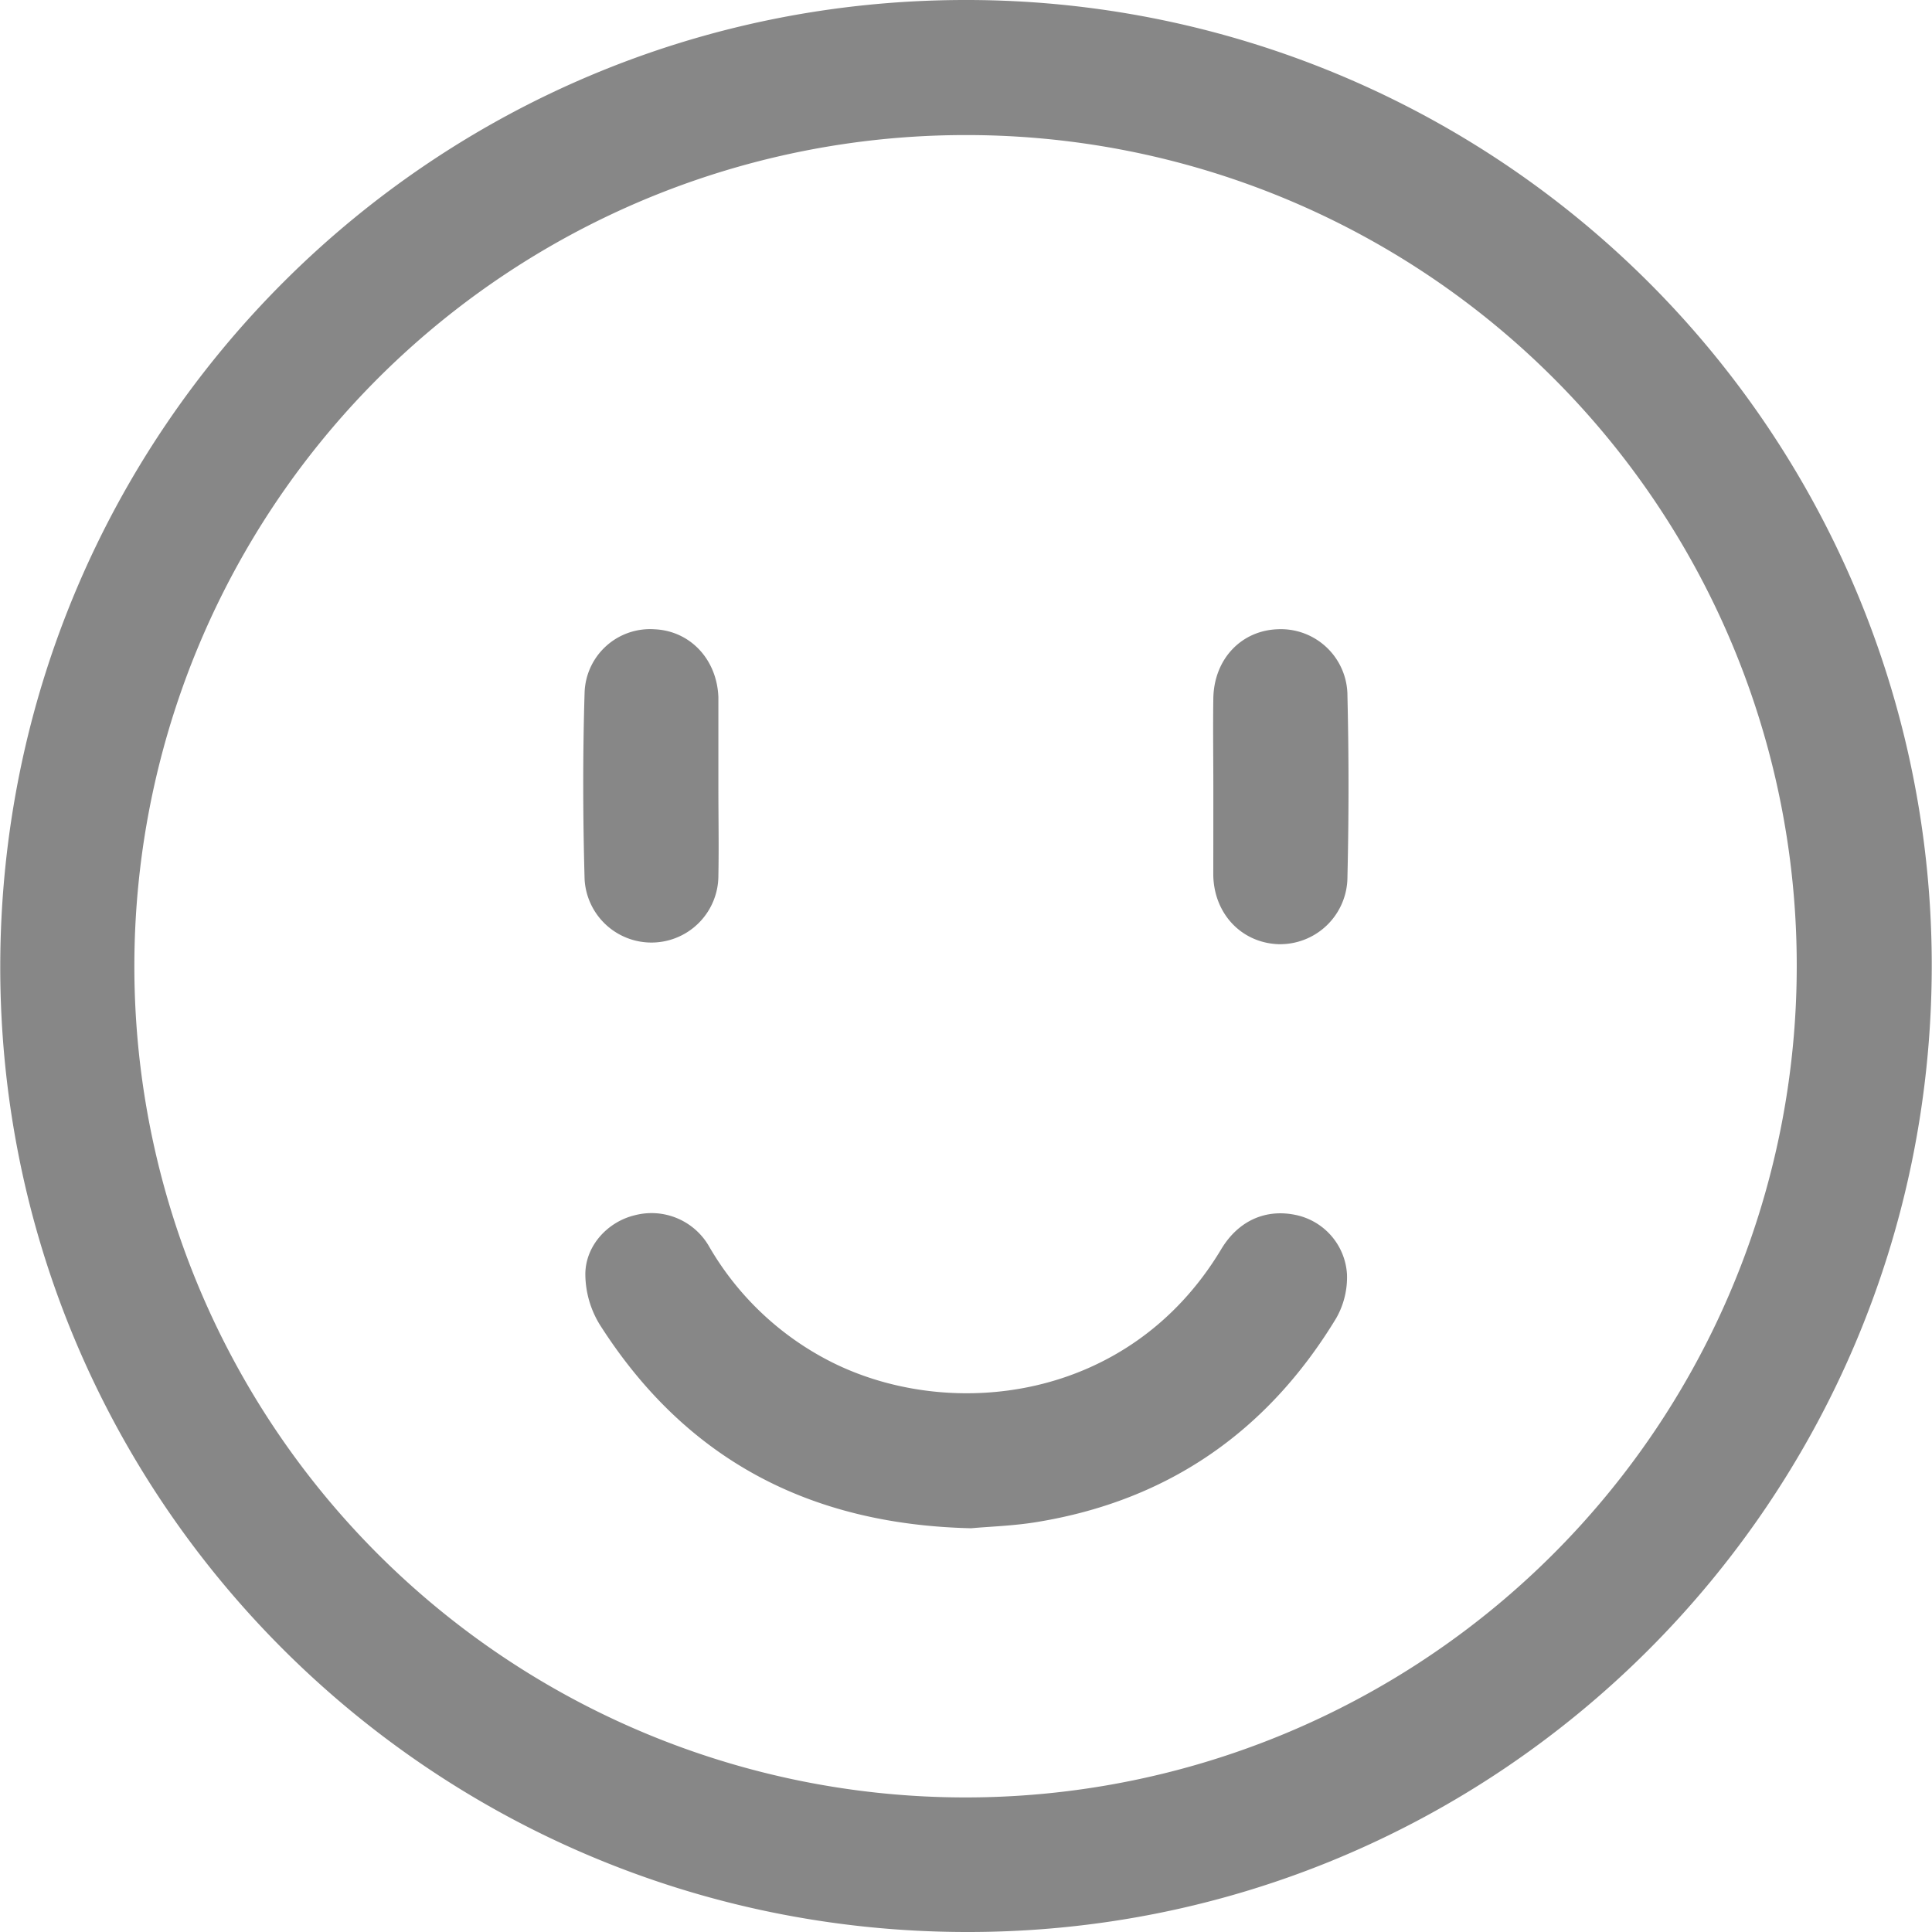 <svg id="Layer_1" data-name="Layer 1" xmlns="http://www.w3.org/2000/svg" viewBox="0 0 343.92 344.01" fill="#878787" width="23" height="23"><path d="M788,539.81c.19-95.17,77-171.92,172-171.86a171.86,171.86,0,0,1,171.92,172.32c-.23,95.09-77.31,172-172.19,171.69C864.6,711.7,787.82,634.73,788,539.81ZM959.88,392a148,148,0,1,0,148,148.09A147.82,147.82,0,0,0,959.88,392Z" transform="translate(-788 -367.95)"/><path d="M960.88,640.07c-29.08-.66-51-12.51-66.12-36.24a17.33,17.33,0,0,1-2.58-9.1c.08-5.14,4.13-9.29,8.83-10.4a11.81,11.81,0,0,1,13.21,5.57A52.48,52.48,0,0,0,936,610.47c21,10.57,53,7.23,69.38-20.05,3.06-5.12,7.92-7.27,13.32-6.13a11.49,11.49,0,0,1,9.1,10.59,14.73,14.73,0,0,1-1.93,7.8c-12.22,20.15-29.92,32.46-53.28,36.28C968.4,639.65,964.13,639.77,960.88,640.07Z" transform="translate(-788 -367.95)"/><path d="M915.87,508.17c0,5.24.1,10.49,0,15.73a11.92,11.92,0,0,1-23.82.65c-.31-11.11-.34-22.23,0-33.33A11.67,11.67,0,0,1,904.54,480c6.34.3,11.09,5.38,11.33,12.11,0,.25,0,.5,0,.75q0,7.68,0,15.36Z" transform="translate(-788 -367.95)"/><path d="M1004,508c0-5.24-.08-10.49,0-15.73.13-7,5-12.07,11.51-12.28a11.86,11.86,0,0,1,12.37,11.87q.38,16.1,0,32.21a12,12,0,0,1-12.33,12c-6.53-.26-11.43-5.39-11.56-12.29C1004,518.44,1004,513.2,1004,508Z" transform="translate(-788 -367.95)"/></svg>